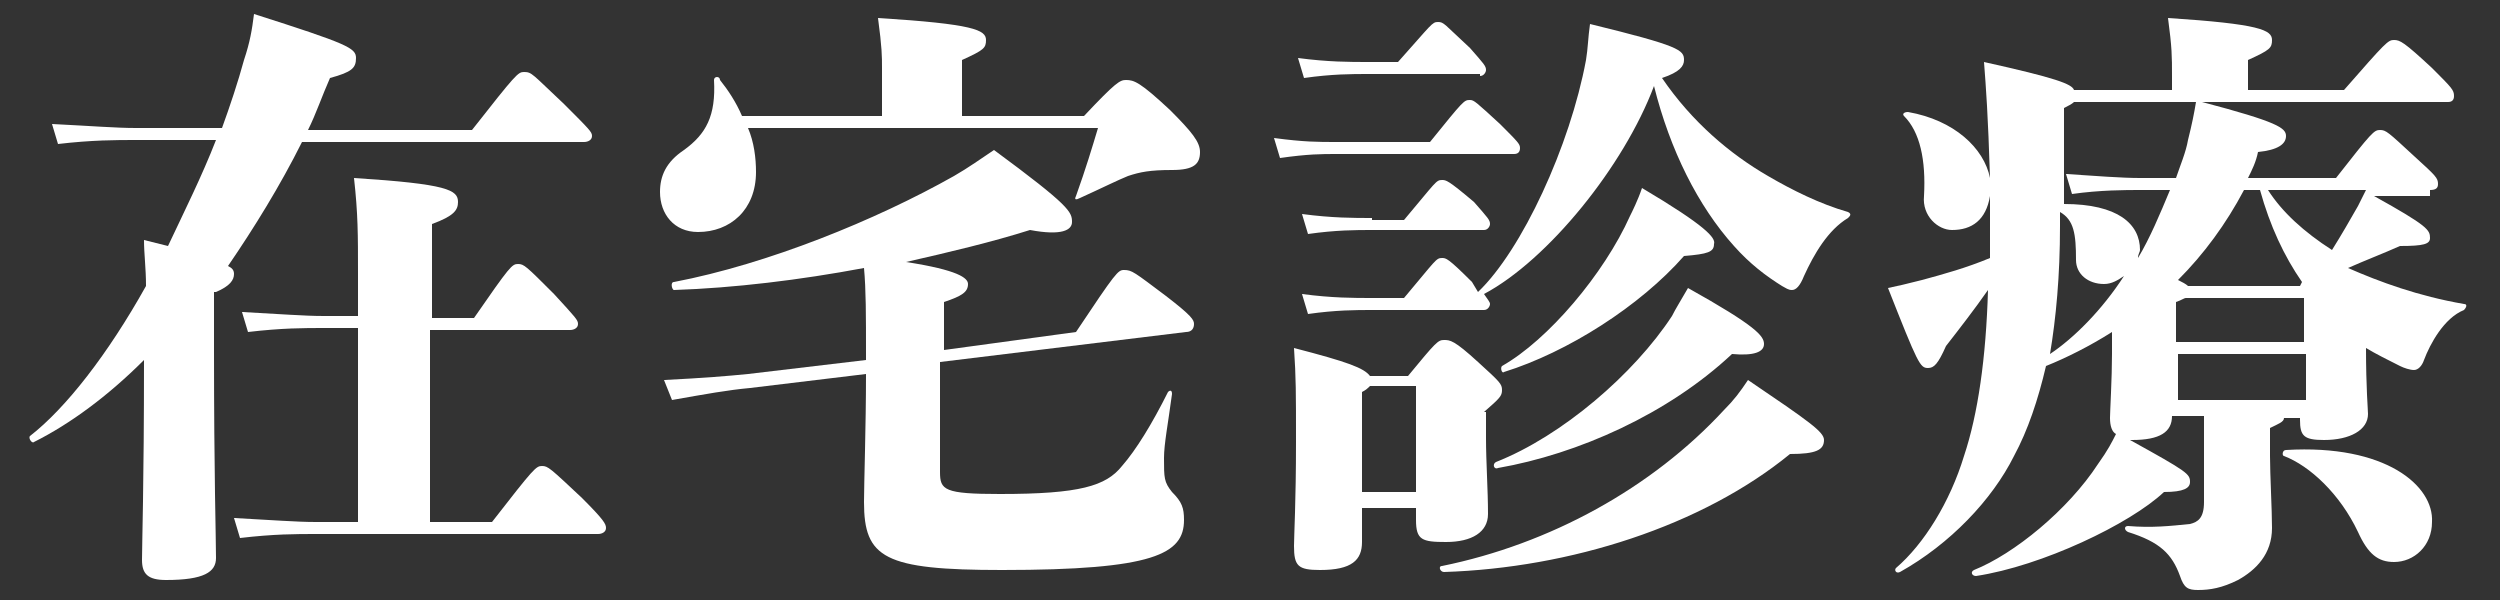 <?xml version="1.0" encoding="utf-8"?>
<!-- Generator: Adobe Illustrator 22.1.0, SVG Export Plug-In . SVG Version: 6.00 Build 0)  -->
<svg version="1.1" id="レイヤー_1" xmlns="http://www.w3.org/2000/svg" xmlns:xlink="http://www.w3.org/1999/xlink" x="0px"
	 y="0px" width="125px" height="30px" viewBox="0 0 125 30" style="enable-background:new 0 0 125 30;" xml:space="preserve">
<rect x="0" y="0" width="125" height="30" fill="#333333" stroke="none"/>
<style type="text/css">
	.st0{fill:#FFFFFF;}
</style>
<g>
	<path class="st0" d="M10.8,14.6c0.7-0.3,0.9-0.6,0.9-0.9c0-0.2-0.1-0.3-0.3-0.4c1.3-1.9,2.6-4,3.7-6.2h14.1c0.2,0,0.4-0.1,0.4-0.3
		c0-0.2-0.1-0.3-1.4-1.6c-1.6-1.5-1.6-1.6-2-1.6c-0.3,0-0.4,0.1-2.6,2.9h-8.2c0.4-0.8,0.7-1.7,1.1-2.6c1.1-0.3,1.3-0.5,1.3-1
		c0-0.5-0.4-0.7-5.1-2.2c-0.1,0.8-0.2,1.4-0.5,2.3c-0.3,1.1-0.7,2.3-1.1,3.4H6.8c-1,0-2.2-0.1-4.2-0.2l0.3,1
		c1.7-0.2,2.9-0.2,3.9-0.2h4c-0.7,1.8-1.6,3.6-2.4,5.3l-1.2-0.3c0,0.7,0.1,1.4,0.1,2.3c-1.9,3.4-4,6.1-5.8,7.5
		c-0.1,0.1,0.1,0.4,0.2,0.3c1.8-0.9,3.7-2.3,5.5-4.1c0,6.3-0.1,9.2-0.1,10c0,0.7,0.3,1,1.2,1c1.9,0,2.5-0.4,2.5-1.1
		c0-1-0.1-4.1-0.1-10.4V14.6z M21.5,26.2v-9.7h7c0.2,0,0.4-0.1,0.4-0.3c0-0.2-0.1-0.3-1.2-1.5c-1.4-1.4-1.5-1.5-1.8-1.5
		c-0.3,0-0.4,0.1-2.2,2.7h-2.1v-4.7c1.1-0.4,1.3-0.7,1.3-1.1c0-0.6-0.5-0.9-5.2-1.2c0.2,1.8,0.2,2.8,0.2,4.8v2.1h-1.7
		c-1,0-2.2-0.1-4.1-0.2l0.3,1c1.7-0.2,2.8-0.2,3.8-0.2h1.7v9.7h-2.1c-1,0-2.2-0.1-4.1-0.2l0.3,1c1.7-0.2,2.8-0.2,3.8-0.2h14.1
		c0.2,0,0.4-0.1,0.4-0.3c0-0.2-0.1-0.4-1.2-1.5c-1.6-1.5-1.7-1.6-2-1.6s-0.4,0.1-2.5,2.8H21.5z"/>
	<path class="st0" d="M54.9,6.4c-0.3,1-0.6,2-1.1,3.4C53.7,10,53.8,10,54,9.9c1.1-0.5,1.9-0.9,2.4-1.1c0.6-0.2,1.1-0.3,2.2-0.3
		c1.1,0,1.4-0.3,1.4-0.9c0-0.5-0.4-1-1.5-2.1C57,4.1,56.7,4,56.3,4c-0.3,0-0.5,0.1-2.1,1.8h-6.1V3c1.1-0.5,1.2-0.6,1.2-1
		c0-0.5-0.6-0.8-5.4-1.1c0.2,1.5,0.2,1.9,0.2,2.5v2.4h-7c-0.3-0.7-0.7-1.3-1.1-1.8C36,3.8,35.7,3.8,35.7,4c0.1,1.8-0.4,2.7-1.5,3.5
		C33.3,8.1,33,8.8,33,9.6c0,1.1,0.7,2,1.9,2c1.6,0,2.9-1.1,2.9-3c0-0.7-0.1-1.5-0.4-2.2H54.9z M47.2,17.5v-2.4
		c0.9-0.3,1.2-0.5,1.2-0.9c0-0.3-0.5-0.7-3.1-1.1c2.2-0.5,4.3-1,6.2-1.6c1.6,0.3,2.1,0,2.1-0.4c0-0.5-0.1-0.8-3.9-3.6
		c-0.6,0.4-1.3,0.9-2,1.3c-3.9,2.2-9.3,4.4-14,5.3c-0.2,0-0.1,0.4,0,0.4c3-0.1,6.3-0.5,9.5-1.1c0.1,1.1,0.1,2.3,0.1,4.4V18l-5.9,0.7
		c-1,0.1-2.2,0.2-4.2,0.3l0.4,1c1.7-0.3,2.8-0.5,3.9-0.6l5.8-0.7c0,2.6-0.1,5.5-0.1,6.4c0,2.8,1,3.4,6.9,3.4c7.6,0,9.1-0.8,9.1-2.5
		c0-0.6-0.1-0.9-0.6-1.4c-0.4-0.5-0.4-0.7-0.4-1.7c0-0.7,0.2-1.7,0.4-3.2c0-0.2-0.1-0.2-0.2-0.1c-0.8,1.6-1.6,2.9-2.3,3.7
		c-0.8,1-2.1,1.4-6.1,1.4c-2.8,0-3-0.2-3-1.1v-5.5l12.3-1.5c0.3,0,0.4-0.2,0.4-0.4c0-0.2-0.1-0.4-1.4-1.4c-1.6-1.2-1.7-1.3-2.1-1.3
		c-0.3,0-0.4,0.1-2.4,3.1L47.2,17.5z"/>
	<path class="st0" d="M74,3.8c0.2,0,0.3-0.2,0.3-0.3c0-0.2-0.1-0.3-0.8-1.1c-1.3-1.2-1.3-1.3-1.6-1.3c-0.3,0-0.3,0.1-2,2h-1.5
		c-0.9,0-2,0-3.5-0.2l0.3,1c1.4-0.2,2.4-0.2,3.2-0.2H74z M75.7,7.7c0.2,0,0.3-0.1,0.3-0.3c0-0.2-0.1-0.3-1-1.2
		C73.8,5.1,73.7,5,73.5,5c-0.3,0-0.3,0-2,2.1h-4.7c-0.9,0-1.6,0-3.1-0.2l0.3,1c1.4-0.2,2.1-0.2,2.8-0.2H75.7z M68.6,10.9
		c-0.9,0-2,0-3.5-0.2l0.3,1c1.4-0.2,2.4-0.2,3.2-0.2h5.6c0.2,0,0.3-0.2,0.3-0.3c0-0.2-0.1-0.3-0.8-1.1C72.4,9,72.3,9,72.1,9
		c-0.3,0-0.3,0.1-1.9,2H68.6z M74.2,20.6c0.8-0.7,0.9-0.8,0.9-1.1c0-0.3-0.1-0.4-1.2-1.4C72.7,17,72.5,17,72.2,17
		c-0.3,0-0.4,0.1-1.8,1.8h-1.9c-0.3-0.4-1.1-0.7-3.8-1.4c0.1,1.5,0.1,2.2,0.1,4.7c0,3-0.1,4.7-0.1,5.2c0,1,0.2,1.2,1.3,1.2
		c1.6,0,2.1-0.5,2.1-1.4v-1.7h2.7v0.6c0,1,0.3,1.1,1.5,1.1c1.3,0,2.1-0.5,2.1-1.4c0-1.2-0.1-2.6-0.1-3.8V20.6z M68.1,24.6v-5
		c0.2-0.1,0.3-0.2,0.4-0.3h2.3v5.3H68.1z M82.1,9.4c-0.2,0.6-0.5,1.2-0.6,1.4c-1.3,2.9-4.1,6.2-6.4,7.5c-0.1,0.1,0,0.4,0.1,0.3
		c3.2-1,6.8-3.3,9-5.8c1.2-0.1,1.5-0.2,1.5-0.6C85.8,11.9,85.3,11.3,82.1,9.4z M83.6,15.8c-1.9,2.9-5.5,6-8.8,7.3
		c-0.2,0.1-0.1,0.4,0.1,0.3c4-0.7,8.5-2.7,11.7-5.7c1.1,0.1,1.6-0.1,1.6-0.5c0-0.4-0.4-0.9-3.8-2.8C84,15.1,83.8,15.4,83.6,15.8z
		 M87.4,19c-0.4,0.6-0.7,1-1.2,1.5c-3.6,3.9-8.7,6.7-14.1,7.8c-0.2,0-0.1,0.3,0.1,0.3c6.3-0.2,12.9-2.3,17.3-5.9
		c1.3,0,1.7-0.2,1.7-0.7C91.2,21.6,90.5,21.1,87.4,19z M73.6,14.1c-1.2-1.2-1.3-1.2-1.5-1.2c-0.3,0-0.3,0.1-1.9,2h-1.6
		c-0.9,0-2,0-3.5-0.2l0.3,1c1.4-0.2,2.4-0.2,3.2-0.2h5.6c0.2,0,0.3-0.2,0.3-0.3c0-0.1-0.1-0.2-0.3-0.5c3.2-1.7,7-6.4,8.5-10.4
		c0.8,3.2,2.2,6,4,8c0.8,0.9,1.6,1.5,2.4,2c0.2,0.1,0.3,0.2,0.5,0.2c0.2,0,0.4-0.2,0.6-0.7c0.5-1.1,1.2-2.3,2.2-2.9
		c0.1-0.1,0.2-0.2,0-0.3c-1.4-0.4-2.8-1.1-4-1.8c-1.9-1.1-3.8-2.7-5.3-4.9c0.9-0.3,1.1-0.6,1.1-0.9c0-0.5-0.2-0.7-4.7-1.8
		c-0.1,0.7-0.1,1.2-0.2,1.8c-0.8,4.3-3.2,9.5-5.4,11.6L73.6,14.1z"/>
	<path class="st0" d="M114.3,22.5c-0.2,0-0.2,0.3-0.1,0.3c1.3,0.5,2.8,1.9,3.7,3.8c0.5,1.1,1,1.5,1.8,1.5c1,0,1.9-0.8,1.9-2
		C121.7,24.3,119.3,22.2,114.3,22.5z M121.5,9.5c0.3,0,0.4-0.1,0.4-0.3c0-0.3-0.1-0.4-1.2-1.4c-1.3-1.2-1.4-1.3-1.7-1.3
		s-0.4,0.1-2.2,2.4h-4.4c0.2-0.4,0.4-0.8,0.5-1.3c1-0.1,1.4-0.4,1.4-0.8c0-0.4-0.4-0.7-4.2-1.7h12.3c0.2,0,0.3-0.1,0.3-0.3
		c0-0.3-0.1-0.4-1.1-1.4C120.2,2.1,120,2,119.7,2c-0.3,0-0.4,0.1-2.5,2.5h-4.8V3c1.1-0.5,1.2-0.6,1.2-1c0-0.5-0.6-0.8-5.2-1.1
		c0.2,1.5,0.2,1.9,0.2,2.9v0.7h-4.9c-0.1-0.3-0.9-0.6-4.5-1.4c0.1,1.3,0.2,2.6,0.3,5.8c-0.3-1.5-1.8-2.9-4.1-3.3
		c-0.2,0-0.3,0.1-0.2,0.2c0.8,0.8,1.1,2.2,1,4c-0.1,1,0.7,1.7,1.4,1.7c1,0,1.7-0.5,1.9-1.7v3.1c-1.2,0.5-2.3,0.8-3.4,1.1
		c-0.8,0.2-1.2,0.3-1.7,0.4c1.5,3.8,1.6,4,2,4c0.3,0,0.5-0.2,0.9-1.1c0.7-0.9,1.4-1.8,2.1-2.8c-0.1,3.4-0.5,6.2-1.2,8.3
		c-0.7,2.3-2,4.4-3.4,5.6c-0.1,0.1,0,0.3,0.2,0.2c2.5-1.4,4.6-3.6,5.7-5.8c0.7-1.3,1.2-2.8,1.6-4.5c1-0.4,2.2-1,3.3-1.7v1.1
		c0,1.2-0.1,2.9-0.1,3.2c0,0.4,0.1,0.7,0.3,0.8c-0.2,0.4-0.4,0.8-0.9,1.5c-1.5,2.3-4.2,4.5-6.2,5.3c-0.2,0.1-0.1,0.3,0.1,0.3
		c3.3-0.5,7.7-2.6,9.4-4.2c1,0,1.3-0.2,1.3-0.5c0-0.4-0.1-0.5-3-2.1h0.1c1.4,0,2-0.4,2-1.2h1.6c0,0.5,0,1,0,1.5v2.8
		c0,0.8-0.3,1-0.7,1.1c-1,0.1-1.9,0.2-3.1,0.1c-0.2,0-0.2,0.2,0,0.3c1.6,0.5,2.2,1.1,2.6,2.2c0.2,0.6,0.4,0.7,0.9,0.7
		c0.6,0,1.2-0.1,2-0.5c0.9-0.5,1.7-1.3,1.7-2.6c0-0.9-0.1-2.7-0.1-3.6v-1.4c0.4-0.2,0.7-0.3,0.7-0.5h0.8v0.1c0,0.8,0.2,1,1.2,1
		c1.3,0,2.2-0.5,2.2-1.3c0-0.2-0.1-1.3-0.1-3.3c0.5,0.3,1.1,0.6,1.7,0.9c0.2,0.1,0.5,0.2,0.7,0.2c0.2,0,0.4-0.2,0.5-0.5
		c0.3-0.8,1-2.1,2-2.5c0.1-0.1,0.2-0.3,0-0.3c-2.3-0.4-4.2-1.1-5.8-1.8c0.9-0.4,1.7-0.7,2.6-1.1c1.2,0,1.5-0.1,1.5-0.4
		c0-0.4-0.1-0.6-2.8-2.1H121.5z M108.9,20v-2.3h6.4V20H108.9z M103,10.6c0.7,0.4,0.8,1.1,0.8,2.4c0,0.7,0.6,1.2,1.4,1.2
		c0.4,0,0.7-0.2,1-0.4c-1.1,1.7-2.5,3.1-3.7,3.9c0.3-1.8,0.5-3.9,0.5-6.4V10.6z M107,8.9c-0.9,0-2.2-0.1-3.7-0.2l0.3,1
		c1.4-0.2,2.7-0.2,3.4-0.2h1.5c-0.5,1.2-1,2.4-1.6,3.4c0-0.2,0.1-0.3,0.1-0.4c0-1.3-1.1-2.3-3.8-2.3V5.4c0.2-0.1,0.4-0.2,0.5-0.3
		h6.1c-0.1,0.6-0.2,1.1-0.4,1.9c-0.1,0.6-0.4,1.3-0.6,1.9H107z M113,9.5c0.5,1.8,1.2,3.3,2.1,4.6l-0.1,0.2h-5.6
		c-0.1-0.1-0.3-0.2-0.5-0.3c1.3-1.3,2.4-2.8,3.3-4.5H113z M118.3,9.5c-0.2,0.4-0.3,0.6-0.4,0.8c-0.4,0.7-0.8,1.4-1.3,2.2
		c-1.4-0.9-2.5-1.9-3.2-3H118.3z M115.2,14.9v2.2h-6.4v-2c0.3-0.1,0.4-0.2,0.5-0.2H115.2z"/>
</g>
</svg>
